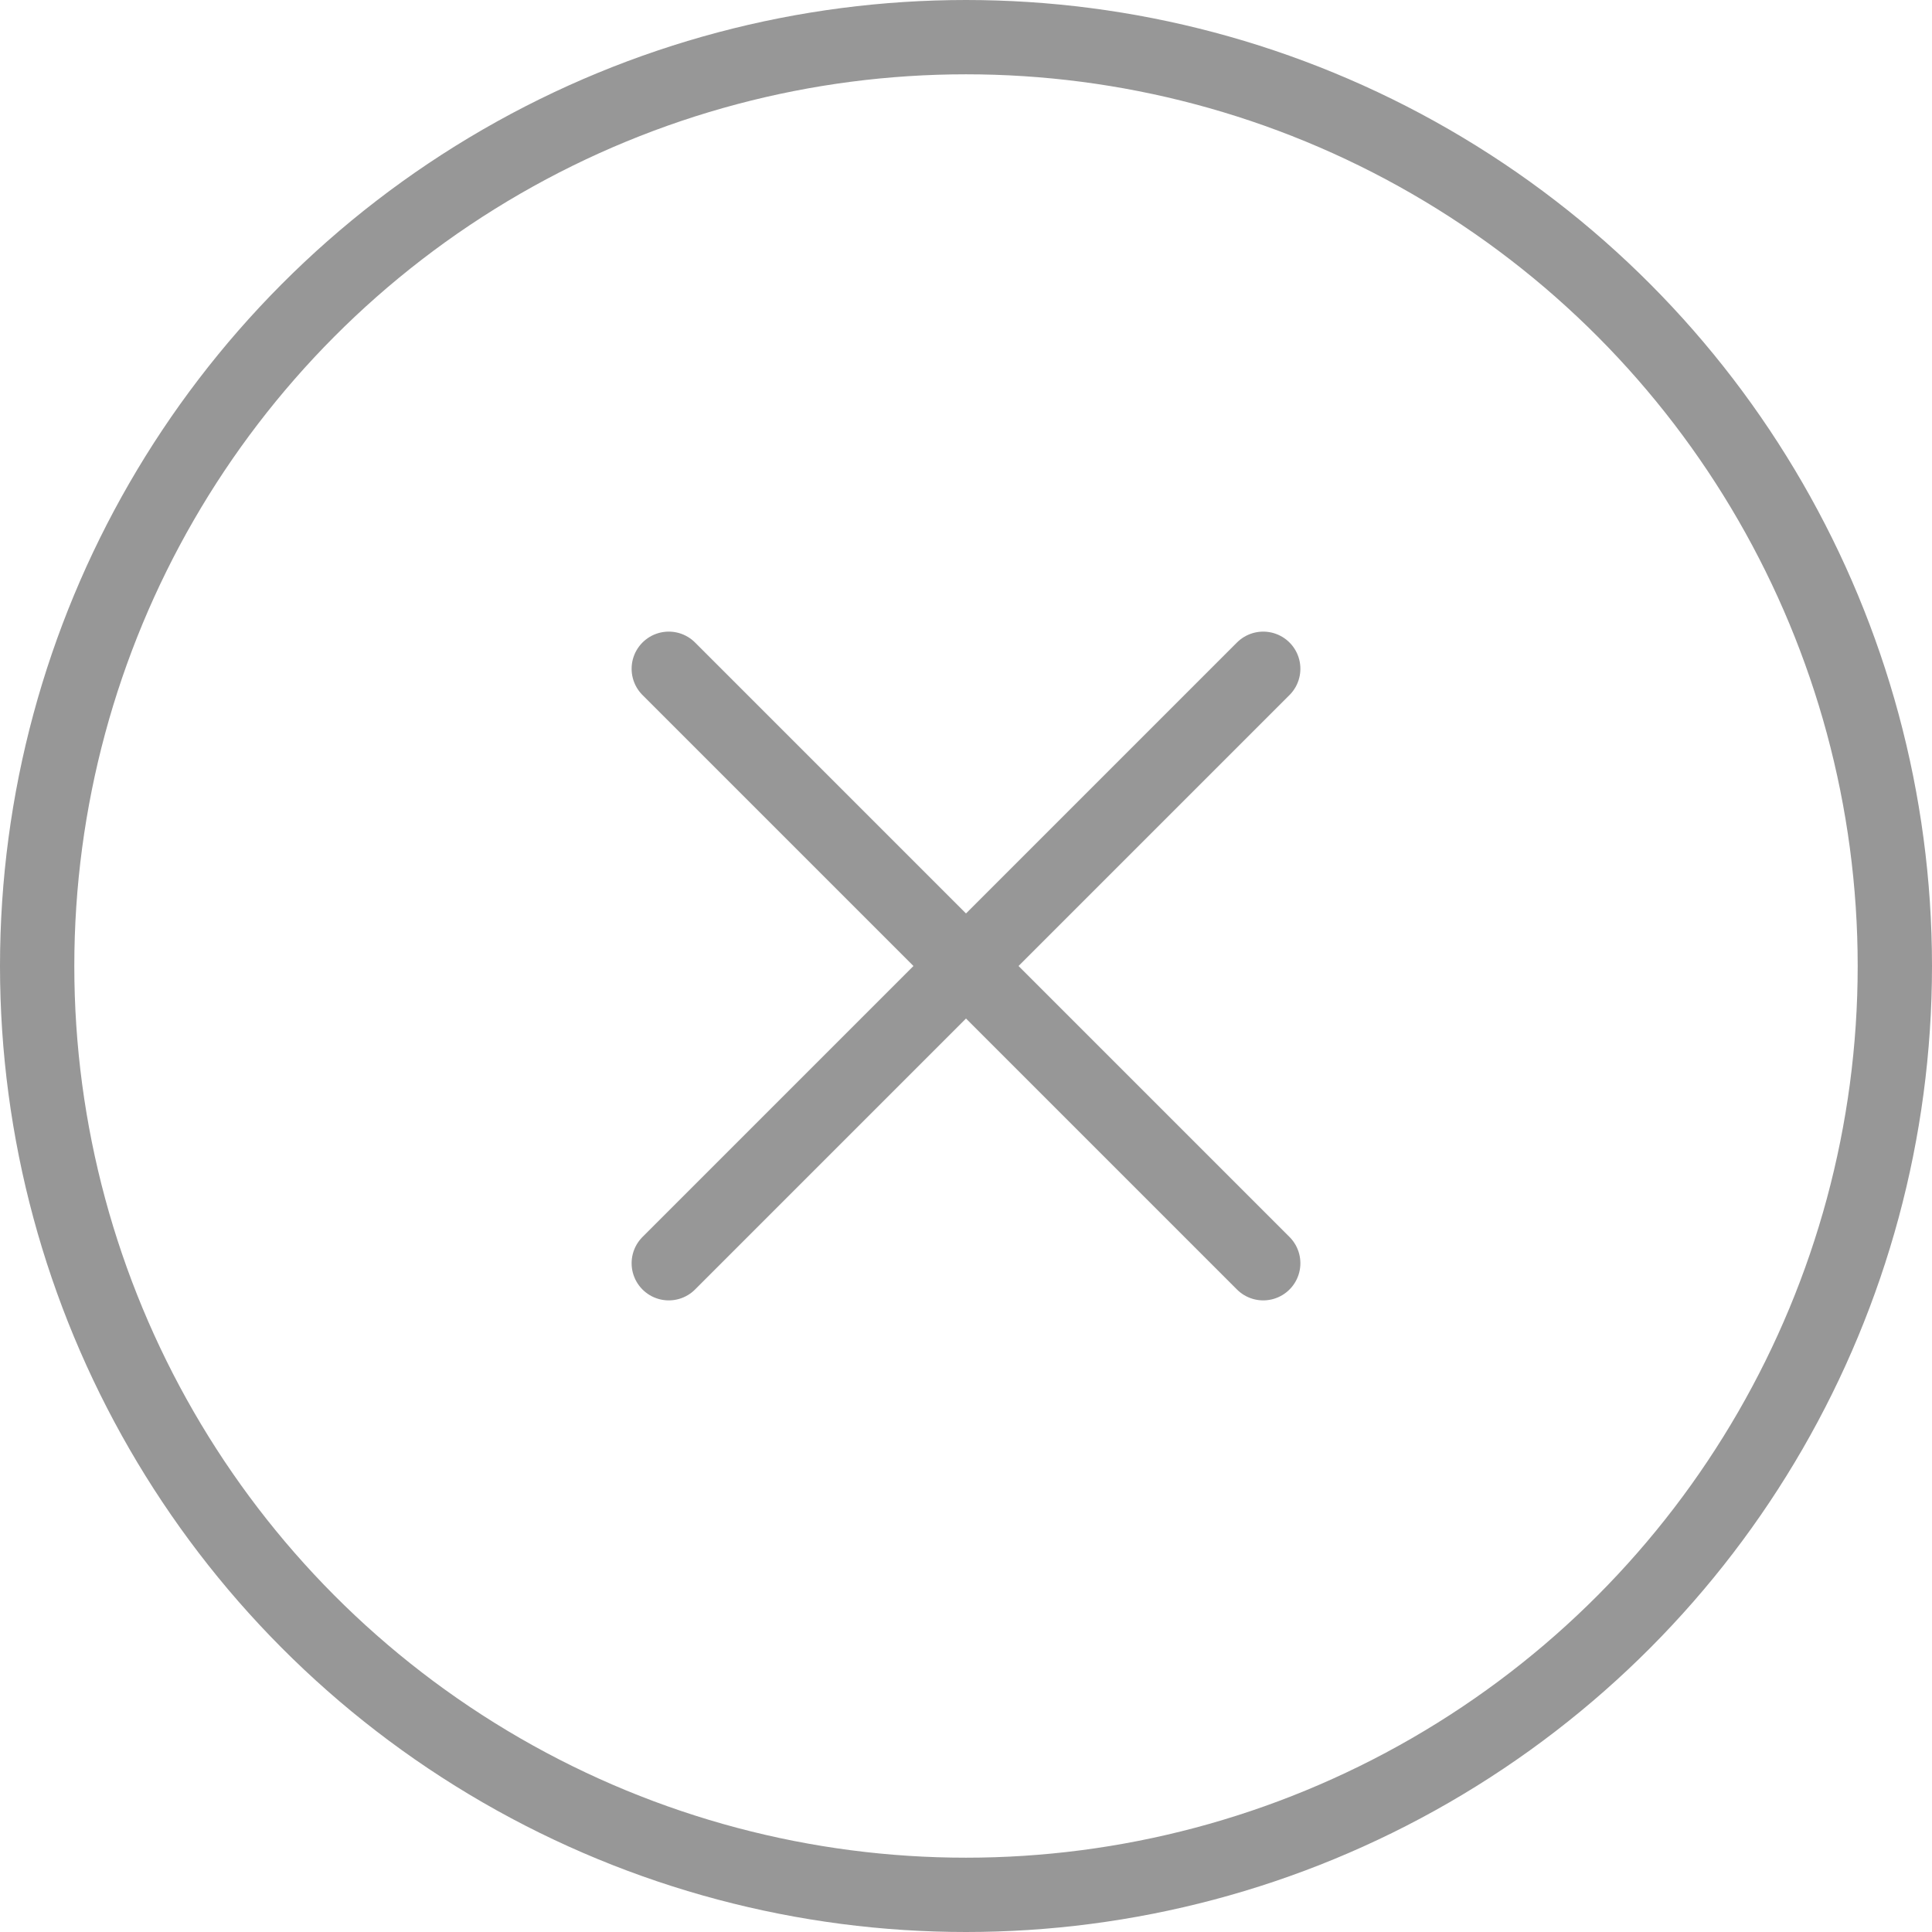 <svg xmlns="http://www.w3.org/2000/svg" width="26" height="26" viewBox="0 0 26 26">
    <g fill="none" fill-rule="evenodd" stroke="#979797">
        <circle cx="13" cy="13" r="12.5"/>
        <g stroke-linecap="round">
            <path d="M9 17l8-8M9 9l8 8"/>
        </g>
    </g>
</svg>

